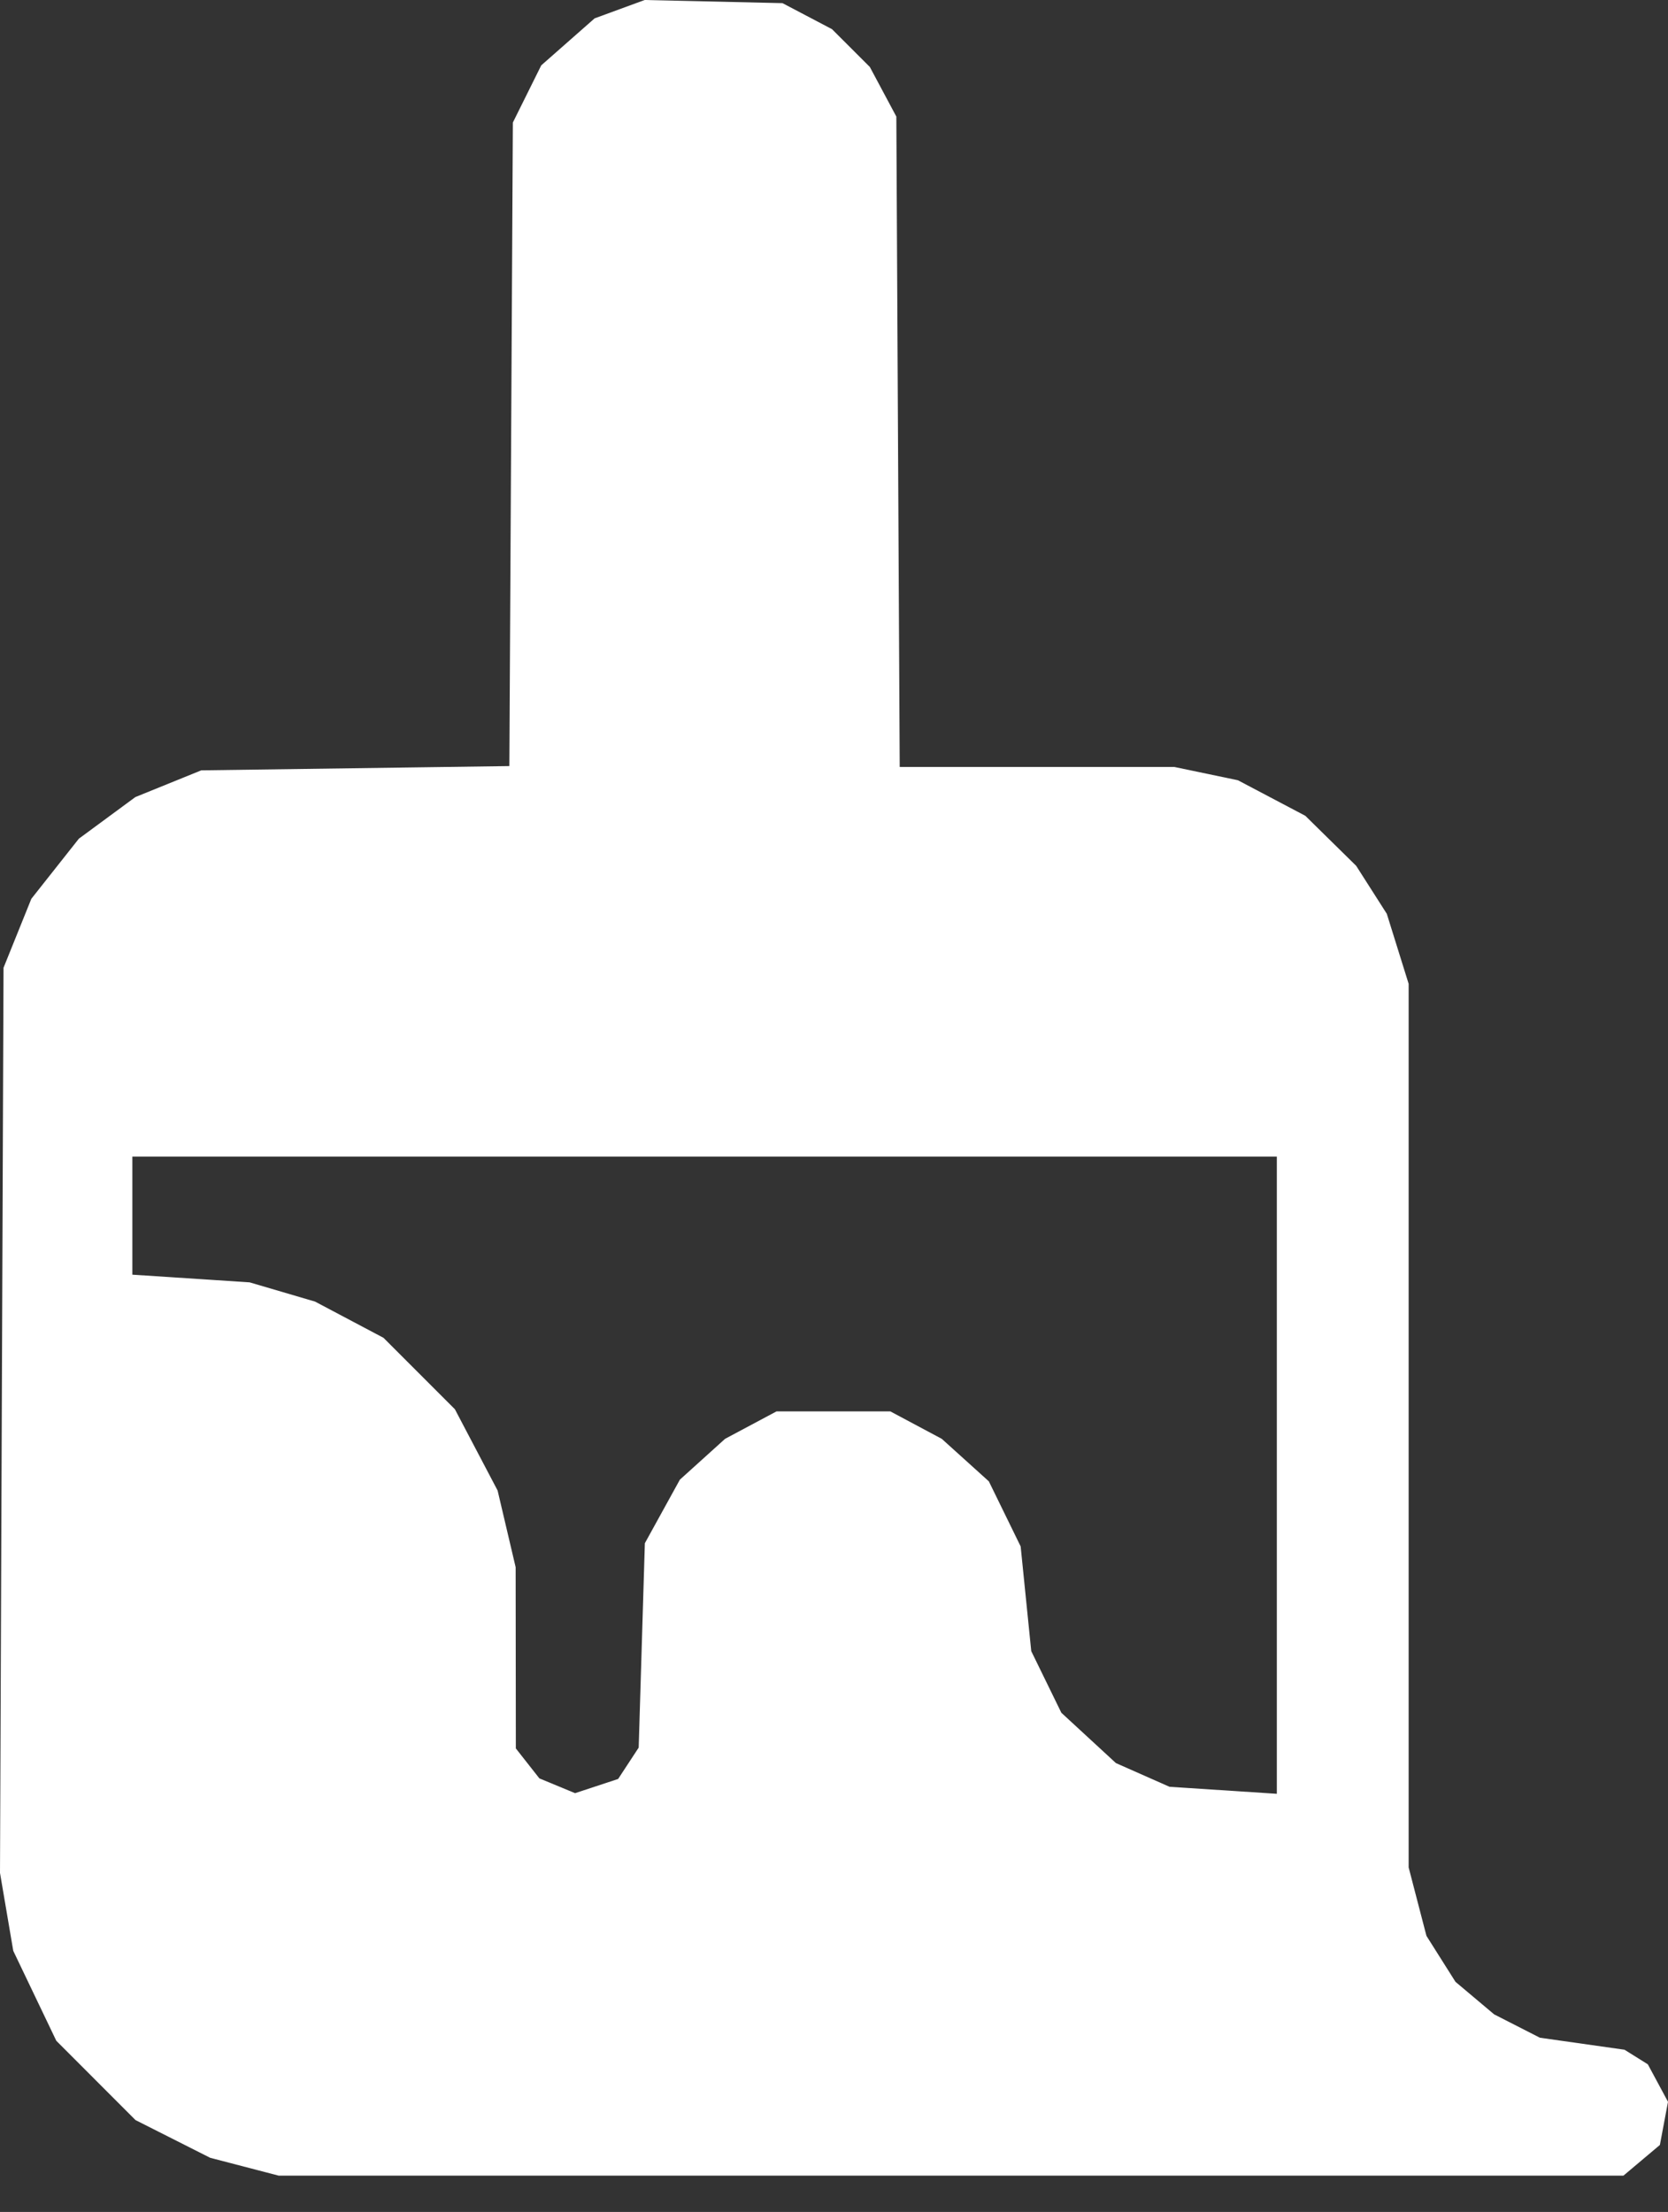 <?xml version="1.0" encoding="UTF-8"?> <svg xmlns="http://www.w3.org/2000/svg" width="43" height="57" viewBox="0 0 43 57" fill="none"><rect x="0" y="0" width="43" height="57" fill="#333333" stroke="none"/><path fill-rule="evenodd" clip-rule="evenodd" d="M15.329 0.473L13.953 1.684L13.221 3.158L13.131 19.741L5.188 19.851L3.489 20.54L2.033 21.612L0.808 23.161L0.091 24.938L0 48.263L0.342 50.271L1.451 52.588L3.493 54.632L5.418 55.604L7.184 56.064H41.851L42.791 55.273L43 54.161L42.48 53.195L41.878 52.819L39.698 52.51L38.518 51.908L37.521 51.069L36.773 49.885L36.314 48.121V25.352L35.751 23.548L34.962 22.312L33.65 21.022L31.912 20.106L30.275 19.764H23.194L23.107 3.004L22.424 1.726L21.449 0.752L20.172 0.081L16.619 0L15.329 0.473ZM32.916 46.224L30.15 46.044L28.768 45.433L27.361 44.136L26.585 42.548L26.312 39.85L25.492 38.173L24.279 37.078L22.953 36.37H20.018L18.691 37.078L17.527 38.129L16.624 39.767L16.465 45.034L15.935 45.842L14.825 46.208L13.905 45.827L13.298 45.055L13.293 40.385L12.828 38.409L11.727 36.315L9.886 34.474L8.123 33.541L6.436 33.045L3.412 32.847V29.804H32.916V46.224Z" fill="white"></path></svg> 